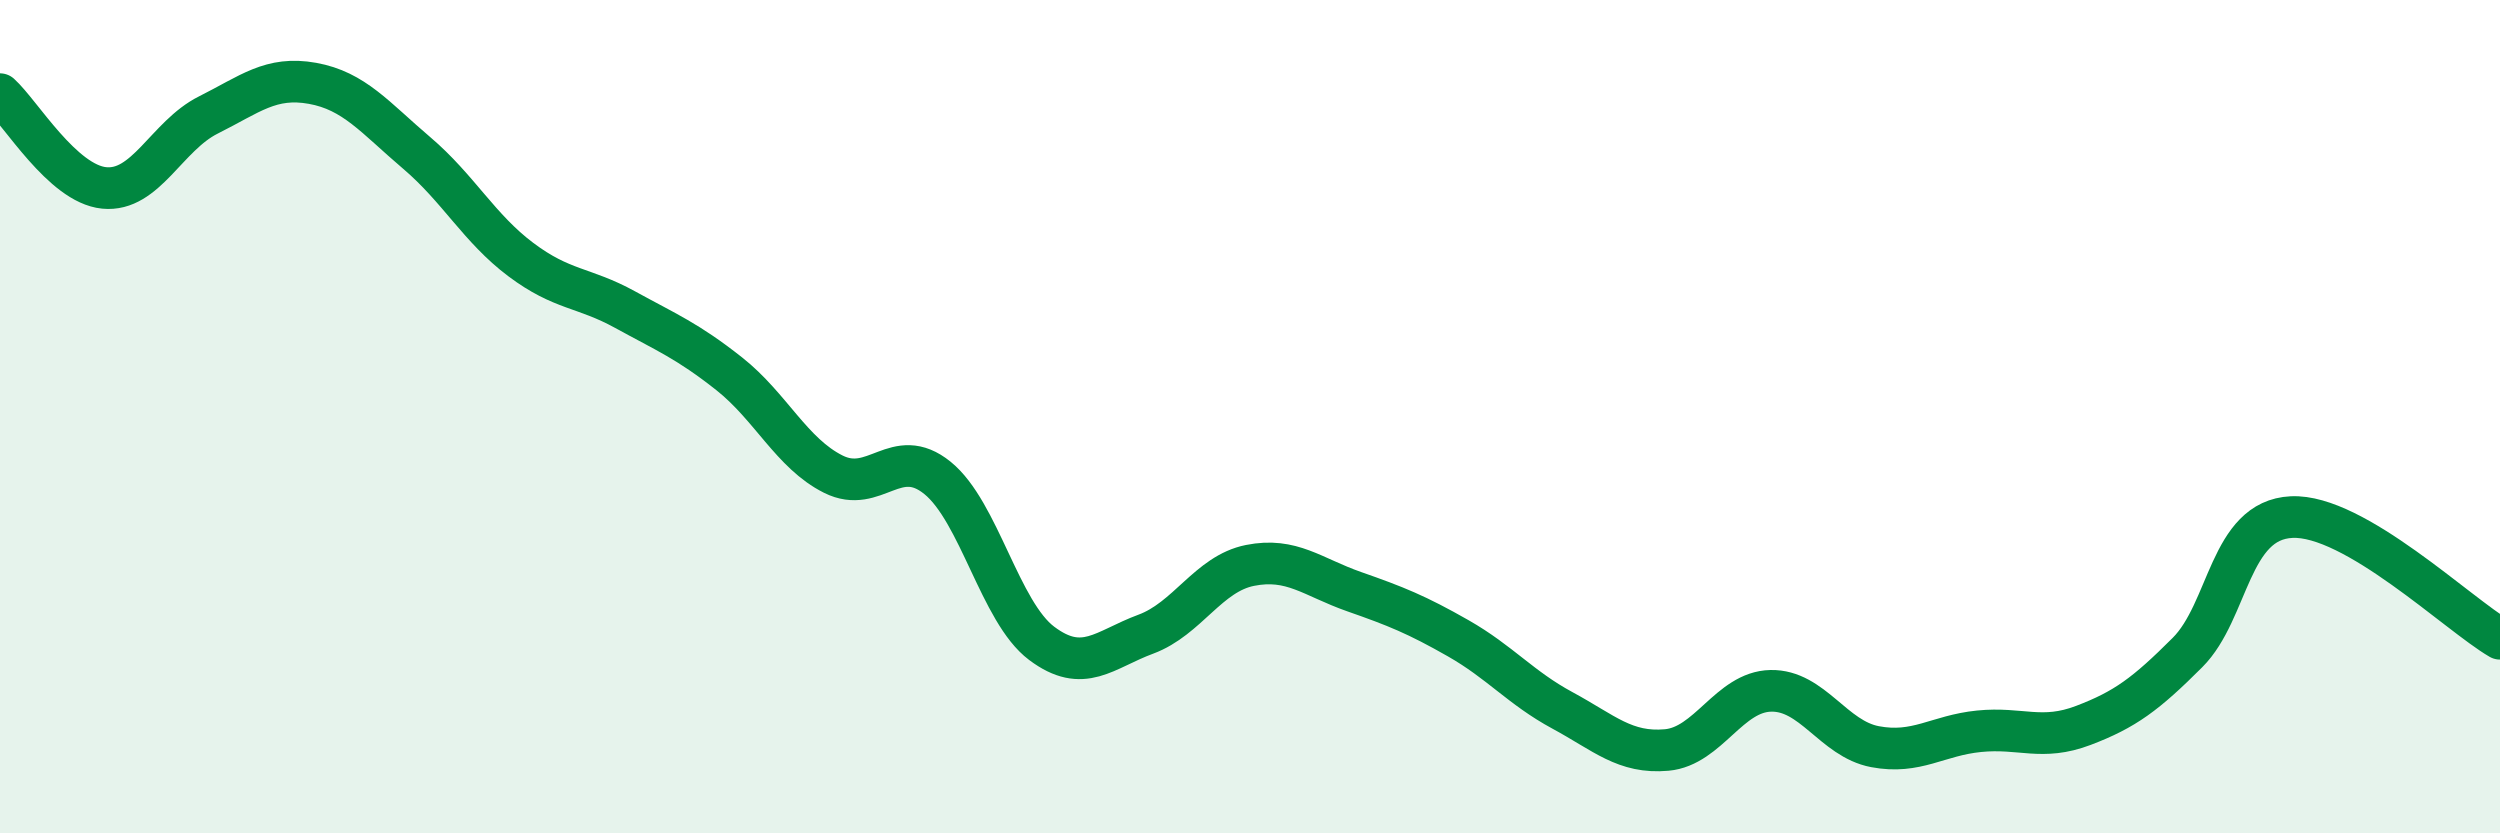 
    <svg width="60" height="20" viewBox="0 0 60 20" xmlns="http://www.w3.org/2000/svg">
      <path
        d="M 0,2.26 C 0.5,2.71 1.5,4.41 2.5,4.51 C 3.5,4.61 4,3.26 5,2.76 C 6,2.26 6.5,1.82 7.5,2 C 8.5,2.18 9,2.82 10,3.67 C 11,4.52 11.5,5.48 12.5,6.23 C 13.5,6.98 14,6.88 15,7.43 C 16,7.98 16.5,8.18 17.5,8.97 C 18.5,9.76 19,10.88 20,11.38 C 21,11.88 21.5,10.66 22.5,11.47 C 23.5,12.28 24,14.69 25,15.44 C 26,16.19 26.5,15.59 27.5,15.22 C 28.5,14.85 29,13.77 30,13.57 C 31,13.37 31.5,13.85 32.5,14.2 C 33.5,14.55 34,14.75 35,15.32 C 36,15.89 36.5,16.51 37.5,17.05 C 38.5,17.59 39,18.09 40,18 C 41,17.91 41.5,16.6 42.5,16.58 C 43.5,16.56 44,17.73 45,17.92 C 46,18.11 46.5,17.65 47.5,17.55 C 48.5,17.45 49,17.79 50,17.41 C 51,17.03 51.5,16.66 52.5,15.66 C 53.5,14.66 53.5,12.48 55,12.41 C 56.5,12.34 59,14.75 60,15.33L60 20L0 20Z"
        fill="#008740"
        opacity="0.1"
        stroke-linecap="round"
        stroke-linejoin="round"
      />
      <path
        d="M 0,2.26 C 0.5,2.71 1.5,4.41 2.5,4.51 C 3.5,4.61 4,3.26 5,2.76 C 6,2.26 6.5,1.82 7.5,2 C 8.5,2.18 9,2.82 10,3.67 C 11,4.52 11.5,5.48 12.5,6.23 C 13.5,6.98 14,6.88 15,7.43 C 16,7.98 16.5,8.18 17.5,8.97 C 18.5,9.76 19,10.88 20,11.38 C 21,11.88 21.5,10.66 22.5,11.47 C 23.5,12.28 24,14.69 25,15.44 C 26,16.19 26.5,15.59 27.5,15.22 C 28.5,14.85 29,13.77 30,13.57 C 31,13.37 31.5,13.85 32.5,14.2 C 33.5,14.55 34,14.75 35,15.32 C 36,15.89 36.5,16.51 37.5,17.05 C 38.5,17.59 39,18.09 40,18 C 41,17.91 41.5,16.6 42.5,16.58 C 43.5,16.56 44,17.73 45,17.92 C 46,18.11 46.5,17.65 47.5,17.55 C 48.5,17.45 49,17.79 50,17.41 C 51,17.03 51.5,16.66 52.5,15.66 C 53.5,14.66 53.5,12.48 55,12.41 C 56.5,12.34 59,14.75 60,15.33"
        stroke="#008740"
        stroke-width="1"
        fill="none"
        stroke-linecap="round"
        stroke-linejoin="round"
      />
    </svg>
  